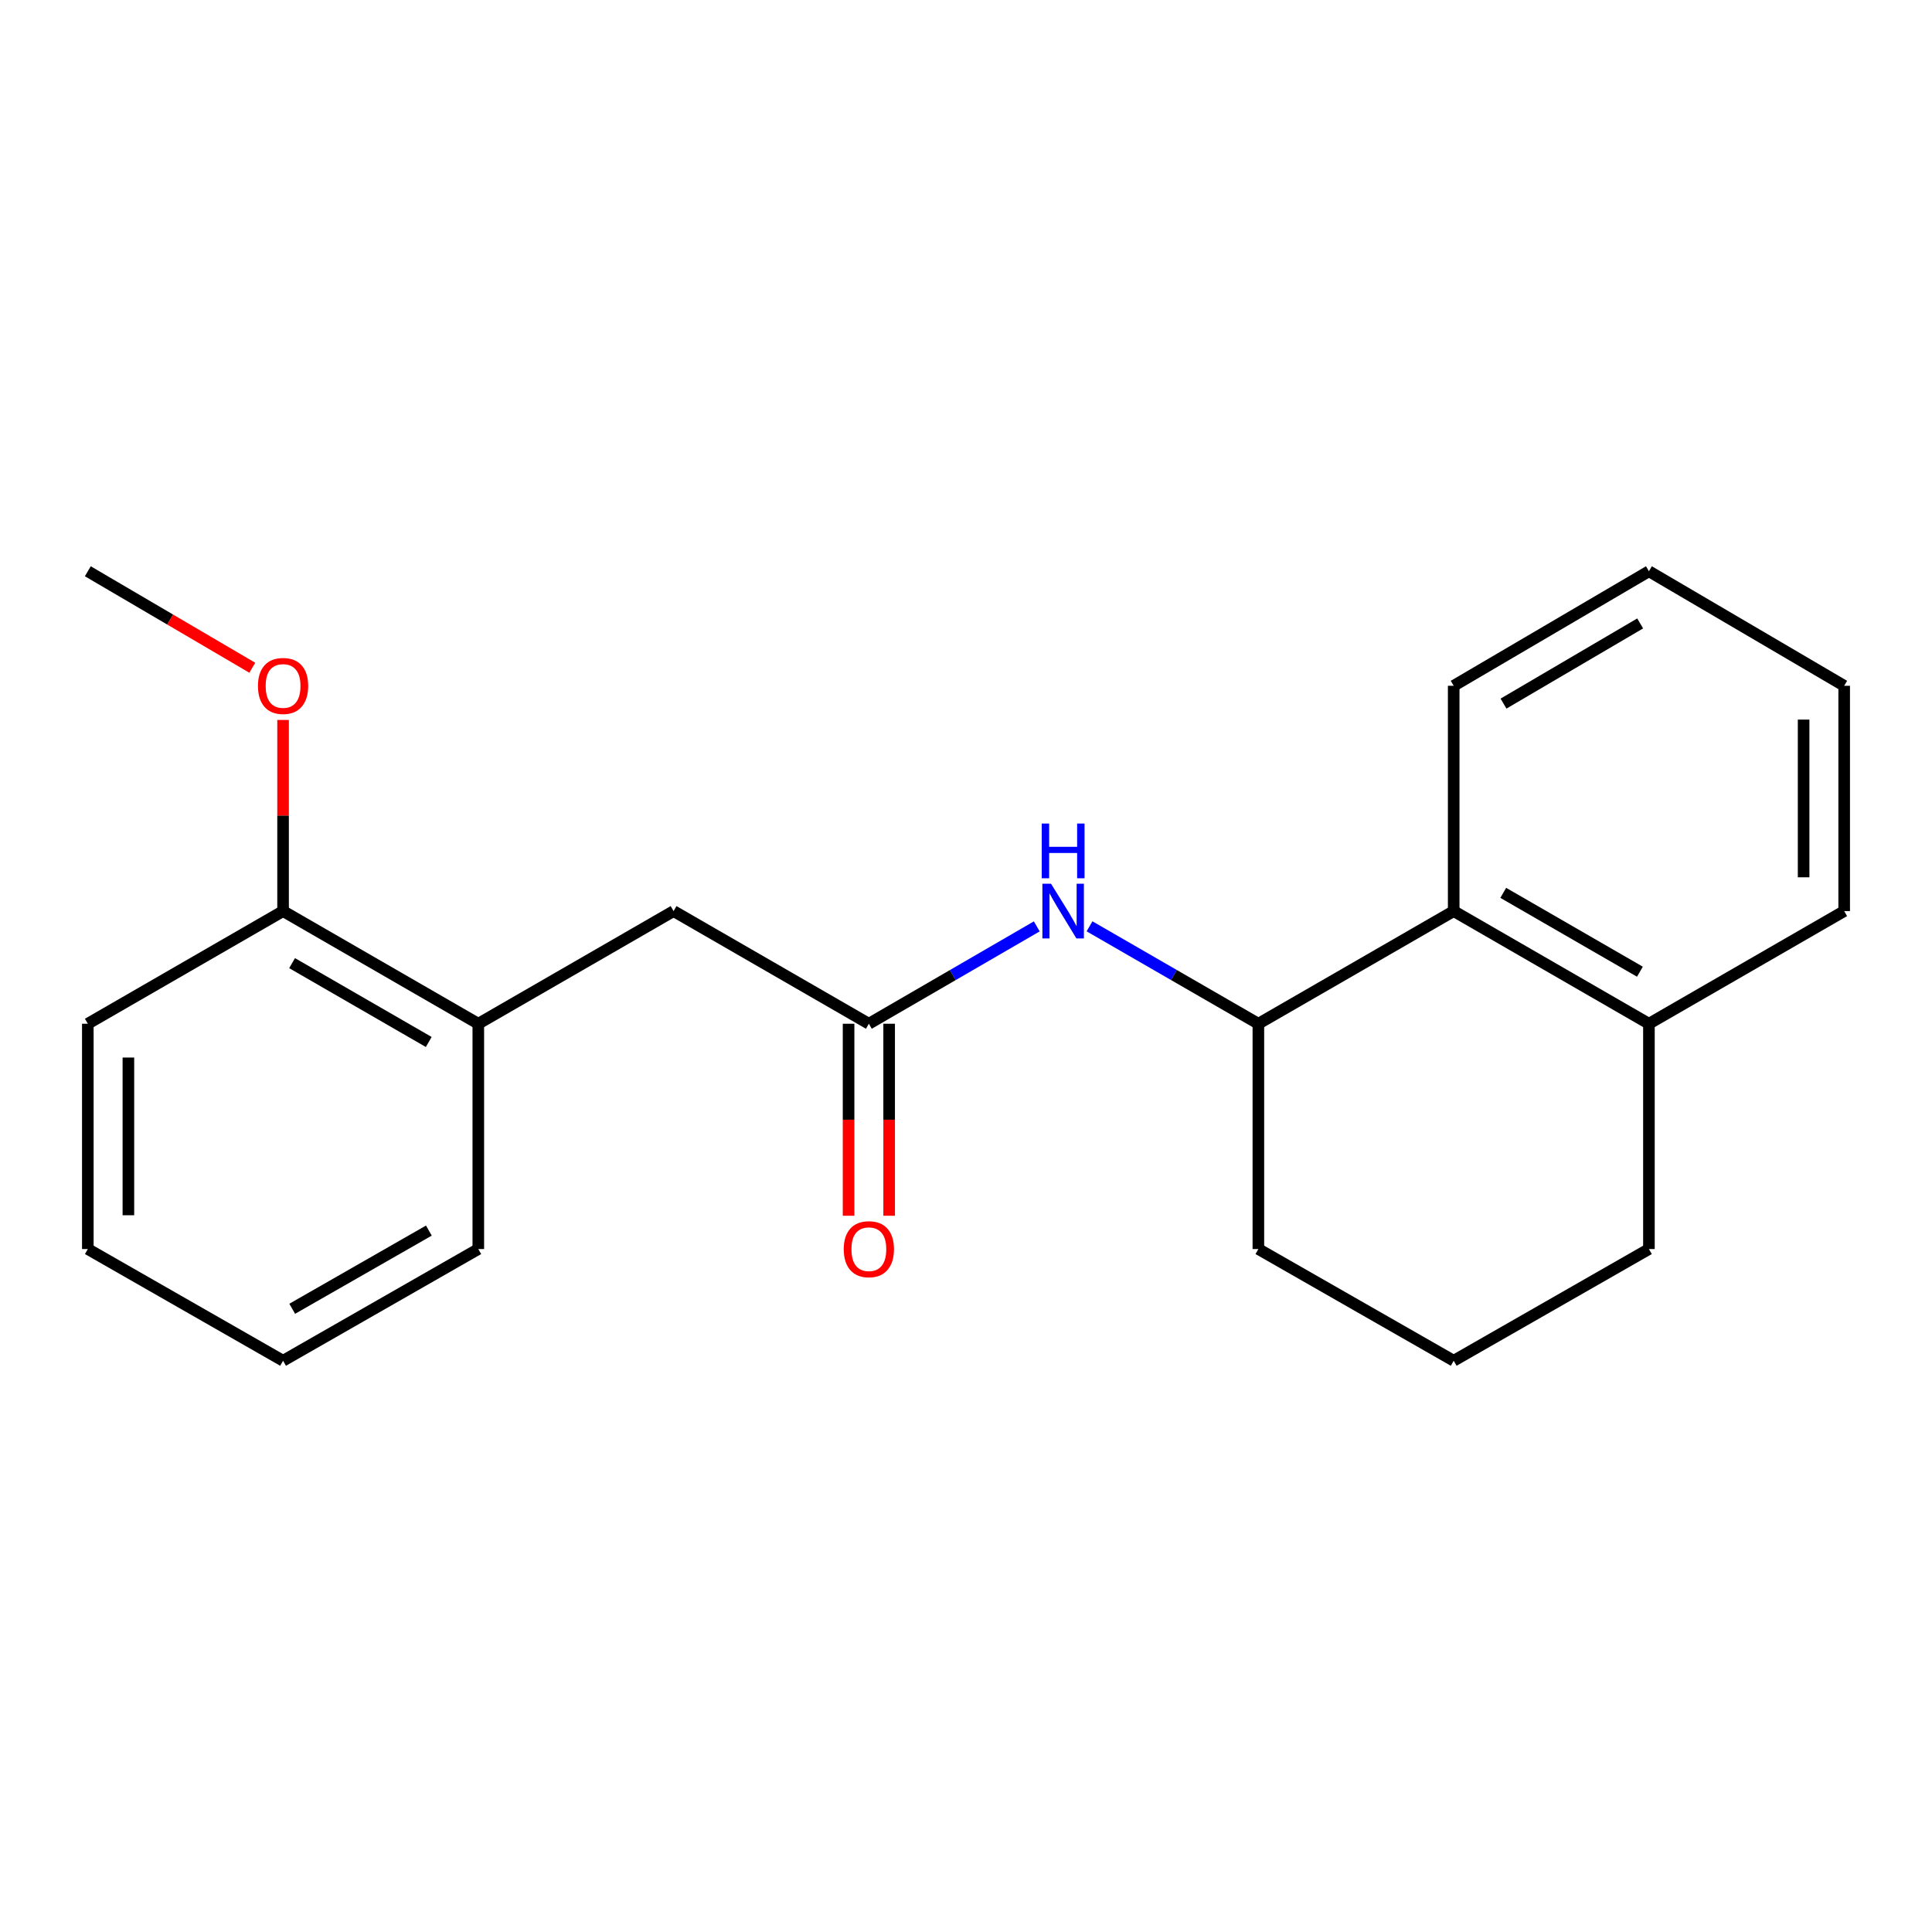 <?xml version='1.0' encoding='iso-8859-1'?>
<svg version='1.1' baseProfile='full'
              xmlns='http://www.w3.org/2000/svg'
                      xmlns:rdkit='http://www.rdkit.org/xml'
                      xmlns:xlink='http://www.w3.org/1999/xlink'
                  xml:space='preserve'
width='1000px' height='1000px' viewBox='0 0 1000 1000'>
<!-- END OF HEADER -->
<rect style='opacity:1.0;fill:#FFFFFF;stroke:none' width='1000' height='1000' x='0' y='0'> </rect>
<path class='bond-0' d='M 449.719,529.888 L 493.177,504.691' style='fill:none;fill-rule:evenodd;stroke:#000000;stroke-width:6px;stroke-linecap:butt;stroke-linejoin:miter;stroke-opacity:1' />
<path class='bond-0' d='M 493.177,504.691 L 536.635,479.494' style='fill:none;fill-rule:evenodd;stroke:#0000FF;stroke-width:6px;stroke-linecap:butt;stroke-linejoin:miter;stroke-opacity:1' />
<path class='bond-4' d='M 449.719,529.888 L 348.644,471.581' style='fill:none;fill-rule:evenodd;stroke:#000000;stroke-width:6px;stroke-linecap:butt;stroke-linejoin:miter;stroke-opacity:1' />
<path class='bond-5' d='M 439.22,529.888 L 439.22,579.578' style='fill:none;fill-rule:evenodd;stroke:#000000;stroke-width:6px;stroke-linecap:butt;stroke-linejoin:miter;stroke-opacity:1' />
<path class='bond-5' d='M 439.22,579.578 L 439.22,629.267' style='fill:none;fill-rule:evenodd;stroke:#FF0000;stroke-width:6px;stroke-linecap:butt;stroke-linejoin:miter;stroke-opacity:1' />
<path class='bond-5' d='M 460.219,529.888 L 460.219,579.578' style='fill:none;fill-rule:evenodd;stroke:#000000;stroke-width:6px;stroke-linecap:butt;stroke-linejoin:miter;stroke-opacity:1' />
<path class='bond-5' d='M 460.219,579.578 L 460.219,629.267' style='fill:none;fill-rule:evenodd;stroke:#FF0000;stroke-width:6px;stroke-linecap:butt;stroke-linejoin:miter;stroke-opacity:1' />
<path class='bond-1' d='M 563.937,479.461 L 607.635,504.675' style='fill:none;fill-rule:evenodd;stroke:#0000FF;stroke-width:6px;stroke-linecap:butt;stroke-linejoin:miter;stroke-opacity:1' />
<path class='bond-1' d='M 607.635,504.675 L 651.332,529.888' style='fill:none;fill-rule:evenodd;stroke:#000000;stroke-width:6px;stroke-linecap:butt;stroke-linejoin:miter;stroke-opacity:1' />
<path class='bond-2' d='M 651.332,529.888 L 752.431,471.581' style='fill:none;fill-rule:evenodd;stroke:#000000;stroke-width:6px;stroke-linecap:butt;stroke-linejoin:miter;stroke-opacity:1' />
<path class='bond-9' d='M 651.332,529.888 L 651.332,646.503' style='fill:none;fill-rule:evenodd;stroke:#000000;stroke-width:6px;stroke-linecap:butt;stroke-linejoin:miter;stroke-opacity:1' />
<path class='bond-6' d='M 752.431,471.581 L 853.482,529.888' style='fill:none;fill-rule:evenodd;stroke:#000000;stroke-width:6px;stroke-linecap:butt;stroke-linejoin:miter;stroke-opacity:1' />
<path class='bond-6' d='M 778.083,462.139 L 848.819,502.954' style='fill:none;fill-rule:evenodd;stroke:#000000;stroke-width:6px;stroke-linecap:butt;stroke-linejoin:miter;stroke-opacity:1' />
<path class='bond-11' d='M 752.431,471.581 L 752.431,354.967' style='fill:none;fill-rule:evenodd;stroke:#000000;stroke-width:6px;stroke-linecap:butt;stroke-linejoin:miter;stroke-opacity:1' />
<path class='bond-3' d='M 247.569,529.888 L 348.644,471.581' style='fill:none;fill-rule:evenodd;stroke:#000000;stroke-width:6px;stroke-linecap:butt;stroke-linejoin:miter;stroke-opacity:1' />
<path class='bond-7' d='M 247.569,529.888 L 146.518,471.581' style='fill:none;fill-rule:evenodd;stroke:#000000;stroke-width:6px;stroke-linecap:butt;stroke-linejoin:miter;stroke-opacity:1' />
<path class='bond-7' d='M 221.917,539.331 L 151.181,498.516' style='fill:none;fill-rule:evenodd;stroke:#000000;stroke-width:6px;stroke-linecap:butt;stroke-linejoin:miter;stroke-opacity:1' />
<path class='bond-13' d='M 247.569,529.888 L 247.569,646.503' style='fill:none;fill-rule:evenodd;stroke:#000000;stroke-width:6px;stroke-linecap:butt;stroke-linejoin:miter;stroke-opacity:1' />
<path class='bond-14' d='M 853.482,529.888 L 954.545,471.581' style='fill:none;fill-rule:evenodd;stroke:#000000;stroke-width:6px;stroke-linecap:butt;stroke-linejoin:miter;stroke-opacity:1' />
<path class='bond-22' d='M 853.482,529.888 L 853.482,646.503' style='fill:none;fill-rule:evenodd;stroke:#000000;stroke-width:6px;stroke-linecap:butt;stroke-linejoin:miter;stroke-opacity:1' />
<path class='bond-8' d='M 146.518,471.581 L 146.518,422.112' style='fill:none;fill-rule:evenodd;stroke:#000000;stroke-width:6px;stroke-linecap:butt;stroke-linejoin:miter;stroke-opacity:1' />
<path class='bond-8' d='M 146.518,422.112 L 146.518,372.643' style='fill:none;fill-rule:evenodd;stroke:#FF0000;stroke-width:6px;stroke-linecap:butt;stroke-linejoin:miter;stroke-opacity:1' />
<path class='bond-15' d='M 146.518,471.581 L 45.455,529.888' style='fill:none;fill-rule:evenodd;stroke:#000000;stroke-width:6px;stroke-linecap:butt;stroke-linejoin:miter;stroke-opacity:1' />
<path class='bond-16' d='M 130.589,345.623 L 88.022,320.651' style='fill:none;fill-rule:evenodd;stroke:#FF0000;stroke-width:6px;stroke-linecap:butt;stroke-linejoin:miter;stroke-opacity:1' />
<path class='bond-16' d='M 88.022,320.651 L 45.455,295.68' style='fill:none;fill-rule:evenodd;stroke:#000000;stroke-width:6px;stroke-linecap:butt;stroke-linejoin:miter;stroke-opacity:1' />
<path class='bond-10' d='M 651.332,646.503 L 752.431,704.32' style='fill:none;fill-rule:evenodd;stroke:#000000;stroke-width:6px;stroke-linecap:butt;stroke-linejoin:miter;stroke-opacity:1' />
<path class='bond-12' d='M 752.431,704.32 L 853.482,646.503' style='fill:none;fill-rule:evenodd;stroke:#000000;stroke-width:6px;stroke-linecap:butt;stroke-linejoin:miter;stroke-opacity:1' />
<path class='bond-17' d='M 752.431,354.967 L 853.482,295.68' style='fill:none;fill-rule:evenodd;stroke:#000000;stroke-width:6px;stroke-linecap:butt;stroke-linejoin:miter;stroke-opacity:1' />
<path class='bond-17' d='M 778.215,364.186 L 848.951,322.685' style='fill:none;fill-rule:evenodd;stroke:#000000;stroke-width:6px;stroke-linecap:butt;stroke-linejoin:miter;stroke-opacity:1' />
<path class='bond-18' d='M 247.569,646.503 L 146.518,704.32' style='fill:none;fill-rule:evenodd;stroke:#000000;stroke-width:6px;stroke-linecap:butt;stroke-linejoin:miter;stroke-opacity:1' />
<path class='bond-18' d='M 221.983,636.949 L 151.247,677.421' style='fill:none;fill-rule:evenodd;stroke:#000000;stroke-width:6px;stroke-linecap:butt;stroke-linejoin:miter;stroke-opacity:1' />
<path class='bond-23' d='M 954.545,471.581 L 954.545,354.967' style='fill:none;fill-rule:evenodd;stroke:#000000;stroke-width:6px;stroke-linecap:butt;stroke-linejoin:miter;stroke-opacity:1' />
<path class='bond-23' d='M 933.547,454.089 L 933.547,372.459' style='fill:none;fill-rule:evenodd;stroke:#000000;stroke-width:6px;stroke-linecap:butt;stroke-linejoin:miter;stroke-opacity:1' />
<path class='bond-21' d='M 45.455,529.888 L 45.455,646.503' style='fill:none;fill-rule:evenodd;stroke:#000000;stroke-width:6px;stroke-linecap:butt;stroke-linejoin:miter;stroke-opacity:1' />
<path class='bond-21' d='M 66.454,547.381 L 66.454,629.011' style='fill:none;fill-rule:evenodd;stroke:#000000;stroke-width:6px;stroke-linecap:butt;stroke-linejoin:miter;stroke-opacity:1' />
<path class='bond-19' d='M 853.482,295.68 L 954.545,354.967' style='fill:none;fill-rule:evenodd;stroke:#000000;stroke-width:6px;stroke-linecap:butt;stroke-linejoin:miter;stroke-opacity:1' />
<path class='bond-20' d='M 146.518,704.32 L 45.455,646.503' style='fill:none;fill-rule:evenodd;stroke:#000000;stroke-width:6px;stroke-linecap:butt;stroke-linejoin:miter;stroke-opacity:1' />
<path  class='atom-1' d='M 544.021 457.421
L 553.301 472.421
Q 554.221 473.901, 555.701 476.581
Q 557.181 479.261, 557.261 479.421
L 557.261 457.421
L 561.021 457.421
L 561.021 485.741
L 557.141 485.741
L 547.181 469.341
Q 546.021 467.421, 544.781 465.221
Q 543.581 463.021, 543.221 462.341
L 543.221 485.741
L 539.541 485.741
L 539.541 457.421
L 544.021 457.421
' fill='#0000FF'/>
<path  class='atom-1' d='M 539.201 426.269
L 543.041 426.269
L 543.041 438.309
L 557.521 438.309
L 557.521 426.269
L 561.361 426.269
L 561.361 454.589
L 557.521 454.589
L 557.521 441.509
L 543.041 441.509
L 543.041 454.589
L 539.201 454.589
L 539.201 426.269
' fill='#0000FF'/>
<path  class='atom-6' d='M 436.719 646.583
Q 436.719 639.783, 440.079 635.983
Q 443.439 632.183, 449.719 632.183
Q 455.999 632.183, 459.359 635.983
Q 462.719 639.783, 462.719 646.583
Q 462.719 653.463, 459.319 657.383
Q 455.919 661.263, 449.719 661.263
Q 443.479 661.263, 440.079 657.383
Q 436.719 653.503, 436.719 646.583
M 449.719 658.063
Q 454.039 658.063, 456.359 655.183
Q 458.719 652.263, 458.719 646.583
Q 458.719 641.023, 456.359 638.223
Q 454.039 635.383, 449.719 635.383
Q 445.399 635.383, 443.039 638.183
Q 440.719 640.983, 440.719 646.583
Q 440.719 652.303, 443.039 655.183
Q 445.399 658.063, 449.719 658.063
' fill='#FF0000'/>
<path  class='atom-9' d='M 133.518 355.047
Q 133.518 348.247, 136.878 344.447
Q 140.238 340.647, 146.518 340.647
Q 152.798 340.647, 156.158 344.447
Q 159.518 348.247, 159.518 355.047
Q 159.518 361.927, 156.118 365.847
Q 152.718 369.727, 146.518 369.727
Q 140.278 369.727, 136.878 365.847
Q 133.518 361.967, 133.518 355.047
M 146.518 366.527
Q 150.838 366.527, 153.158 363.647
Q 155.518 360.727, 155.518 355.047
Q 155.518 349.487, 153.158 346.687
Q 150.838 343.847, 146.518 343.847
Q 142.198 343.847, 139.838 346.647
Q 137.518 349.447, 137.518 355.047
Q 137.518 360.767, 139.838 363.647
Q 142.198 366.527, 146.518 366.527
' fill='#FF0000'/>
</svg>
